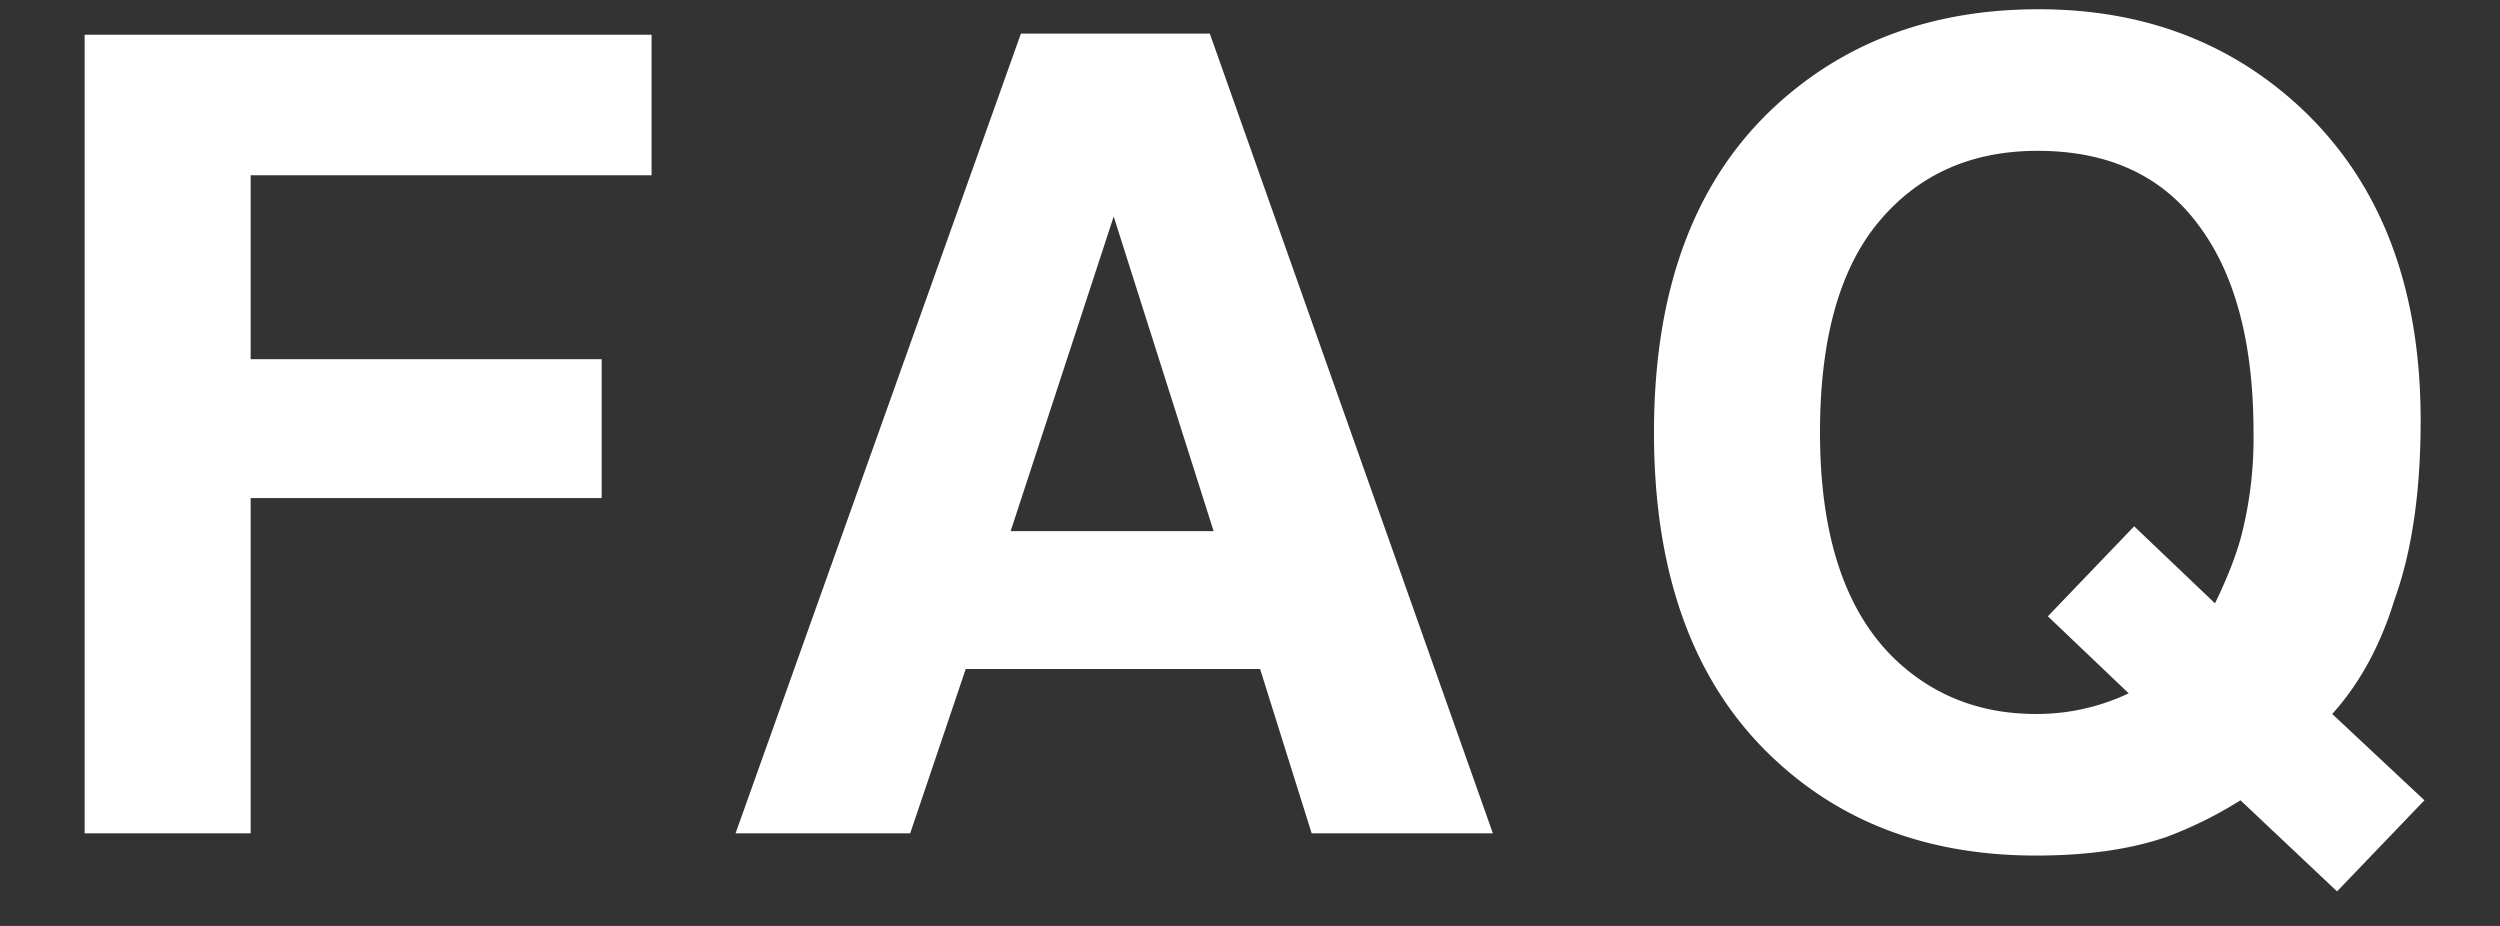 <svg width="27" height="10" fill="none" xmlns="http://www.w3.org/2000/svg"><rect width="100%" height="100%" fill="#333333" stroke="none"/><path d="M7.037 1.893h-4.33v1.986h3.791v1.5H2.707V9H.914V.375h6.123v1.518zm6.573 5.332h-3.18L9.83 9H7.944L11.026.363h2.04L16.123 9h-1.957l-.557-1.775zm-.503-1.489l-1.079-3.398-1.113 3.398h2.192zm10.27 3.31c-.387.13-.85.194-1.389.194-1.125 0-2.054-.336-2.789-1.008-.89-.808-1.336-1.996-1.336-3.562 0-1.578.457-2.772 1.372-3.58C19.98.43 20.907.1 22.018.1c1.117 0 2.054.35 2.812 1.048.875.809 1.313 1.94 1.313 3.393 0 .77-.094 1.414-.282 1.934-.152.496-.377.908-.673 1.236l.996.932-.944.984-1.043-.984a4.36 4.36 0 01-.82.404zm-.387-1.558l-.873-.832.932-.972.873.832c.137-.282.232-.528.287-.739a4.25 4.25 0 00.129-1.107c0-.969-.2-1.717-.598-2.244-.394-.531-.972-.797-1.734-.797-.715 0-1.285.254-1.711.762-.426.507-.639 1.267-.639 2.279 0 1.184.305 2.031.914 2.543.395.332.868.498 1.418.498a2.32 2.32 0 001.002-.223z" fill="#fff"/></svg>